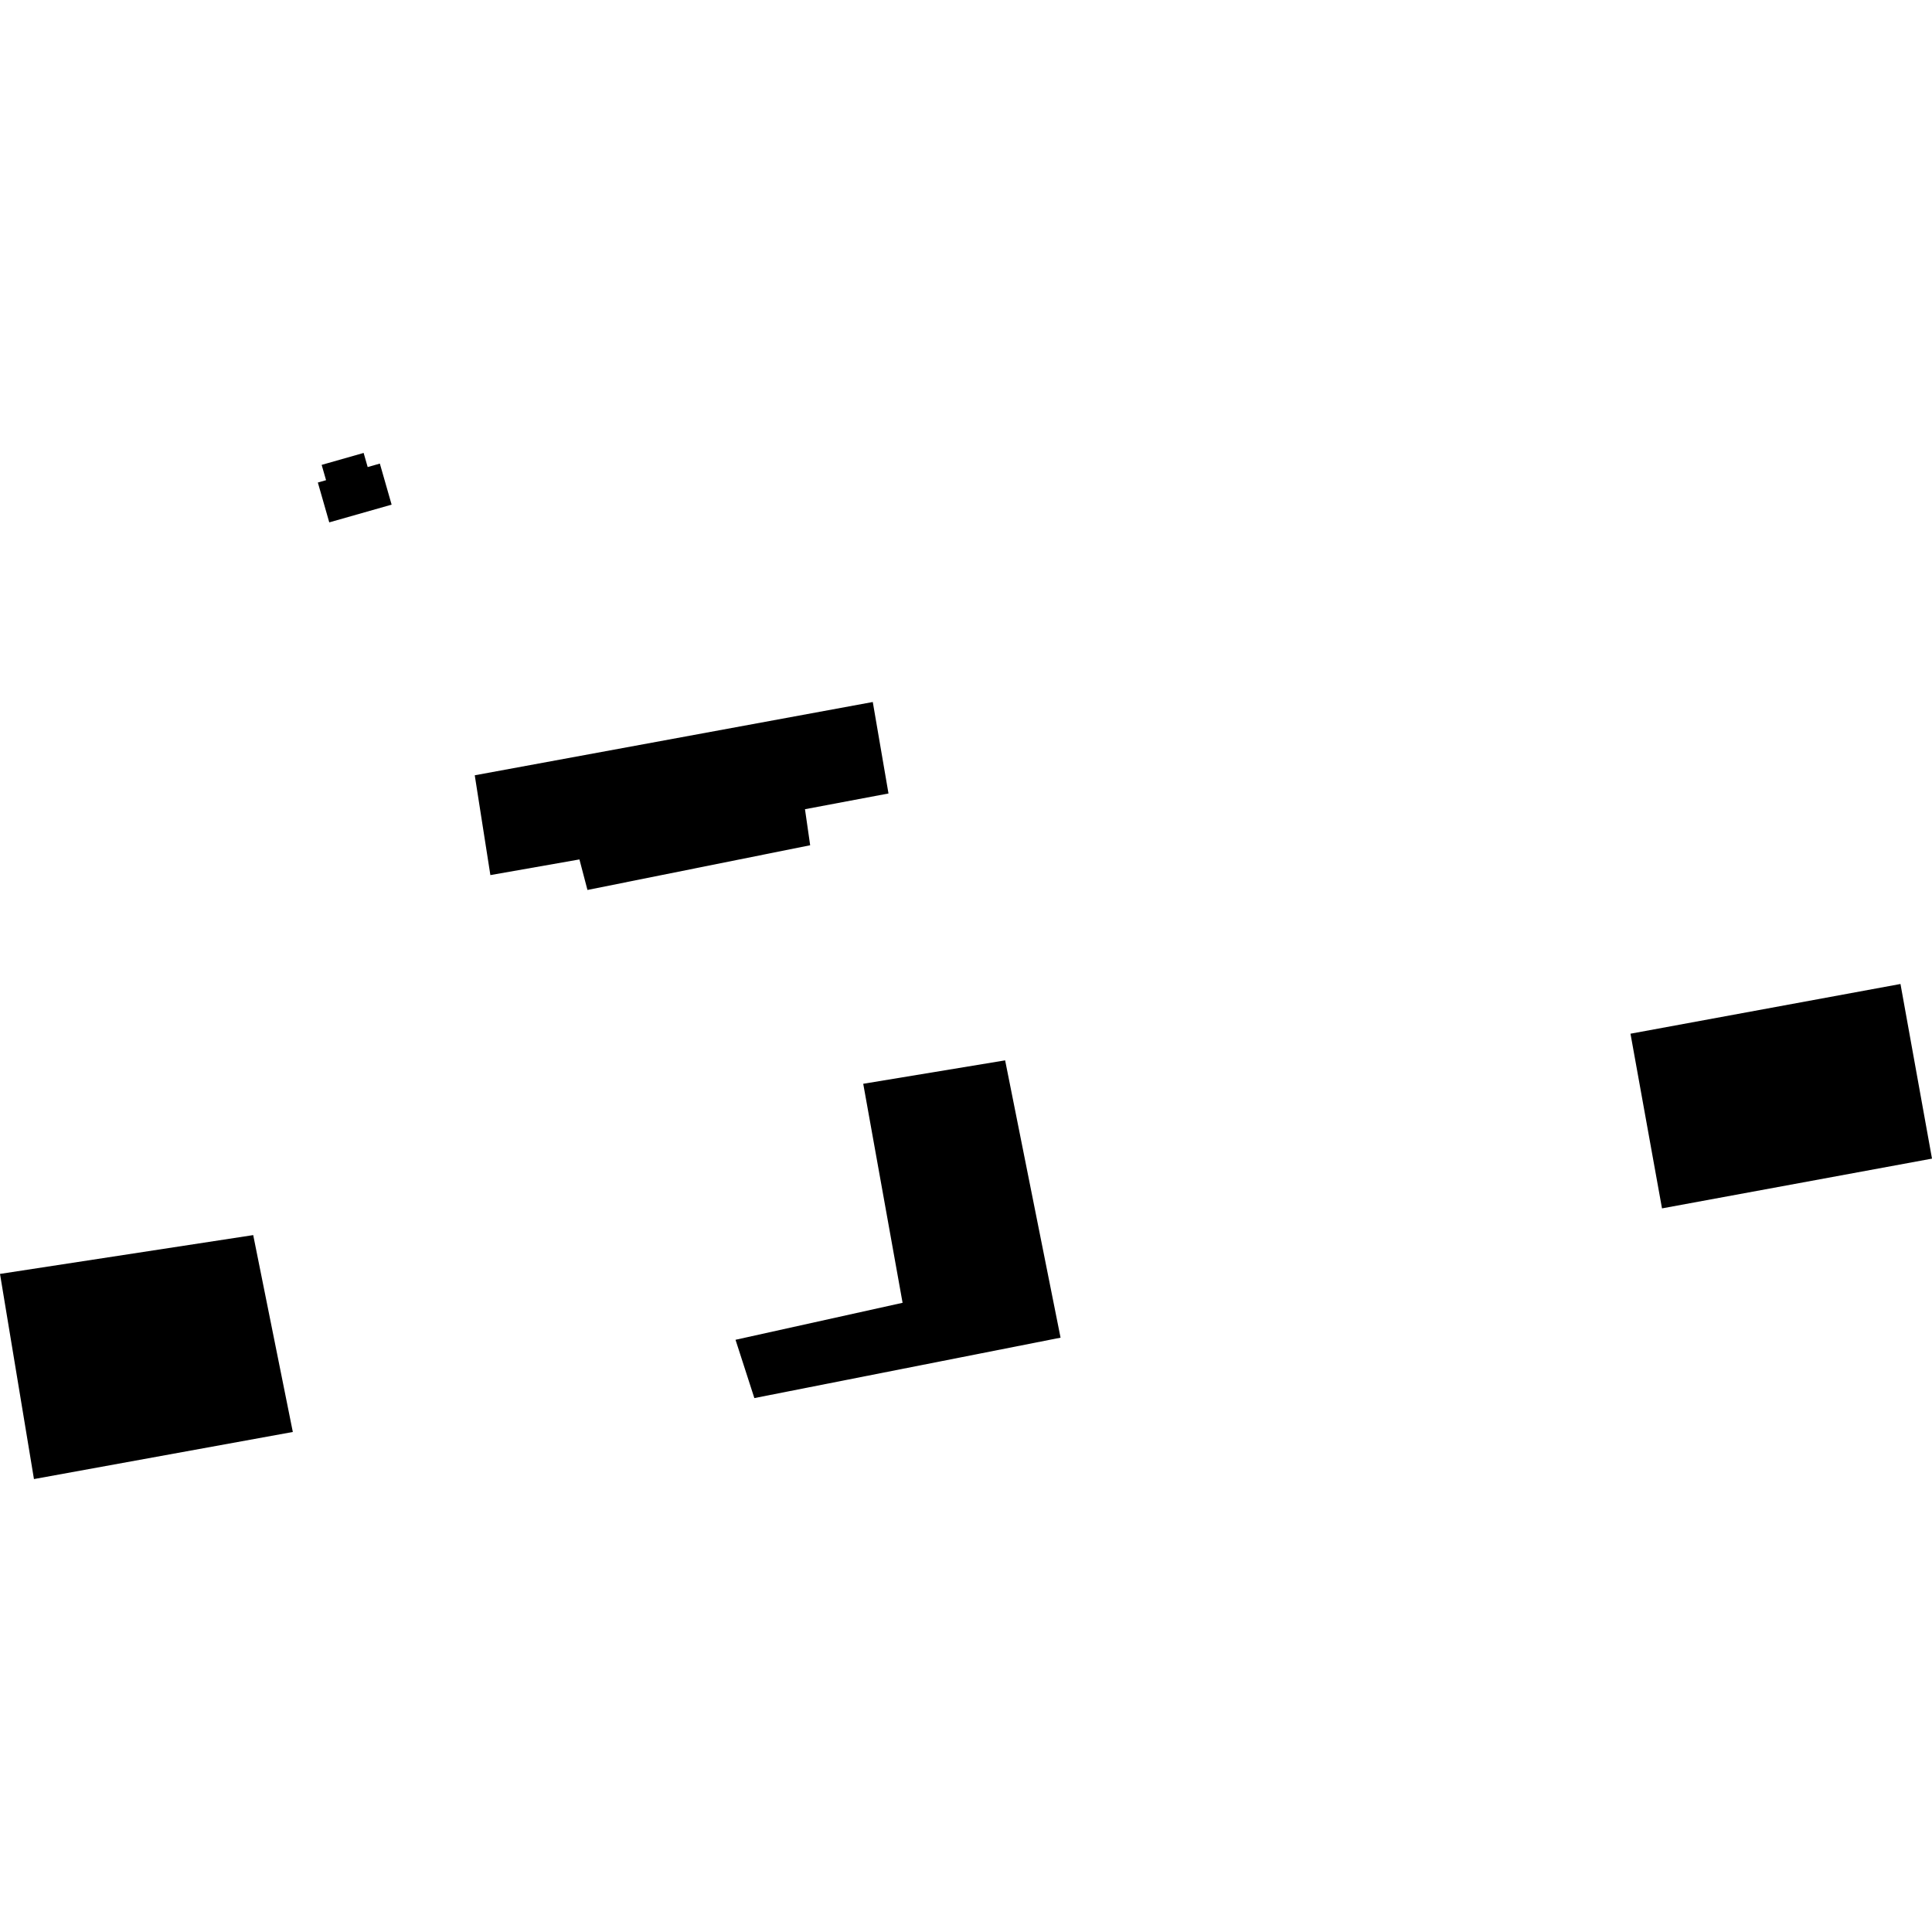 <?xml version="1.0" encoding="utf-8" standalone="no"?>
<!DOCTYPE svg PUBLIC "-//W3C//DTD SVG 1.1//EN"
  "http://www.w3.org/Graphics/SVG/1.1/DTD/svg11.dtd">
<!-- Created with matplotlib (https://matplotlib.org/) -->
<svg height="288pt" version="1.1" viewBox="0 0 288 288" width="288pt" xmlns="http://www.w3.org/2000/svg" xmlns:xlink="http://www.w3.org/1999/xlink">
 <defs>
  <style type="text/css">
*{stroke-linecap:butt;stroke-linejoin:round;}
  </style>
 </defs>
 <g id="figure_1">
  <g id="patch_1">
   <path d="M 0 288 
L 288 288 
L 288 0 
L 0 0 
z
" style="fill:none;opacity:0;"/>
  </g>
  <g id="axes_1">
   <g id="PatchCollection_1">
    <path clip-path="url(#pe0dcc6e354)" d="M 43.651 213.462 
L 5.062 220.482 
L 0 189.9 
L 37.746 184.114 
L 43.651 213.462 
"/>
    <path clip-path="url(#pe0dcc6e354)" d="M 158.096 199.404 
L 112.45 208.41 
L 109.643 199.72 
L 134.547 194.206 
L 128.68 161.558 
L 149.834 158.066 
L 158.096 199.404 
"/>
    <path clip-path="url(#pe0dcc6e354)" d="M 288 172.714 
L 247.752 180.132 
L 243.053 154.093 
L 283.301 146.681 
L 288 172.714 
"/>
    <path clip-path="url(#pe0dcc6e354)" d="M 132.446 118.283 
L 119.997 120.628 
L 120.77 126 
L 87.571 132.665 
L 86.376 128.114 
L 73.1 130.449 
L 70.771 115.571 
L 130.104 104.647 
L 132.446 118.283 
"/>
    <path clip-path="url(#pe0dcc6e354)" d="M 49.083 77.87 
L 47.381 71.93 
L 48.605 71.58 
L 47.949 69.299 
L 54.206 67.518 
L 54.809 69.623 
L 56.624 69.108 
L 58.378 75.226 
L 49.083 77.87 
"/>
   </g>
  </g>
 </g>
 <defs>
  <clipPath id="pe0dcc6e354">
   <rect height="152.964" width="288" x="0" y="67.518"/>
  </clipPath>
 </defs>
</svg>
